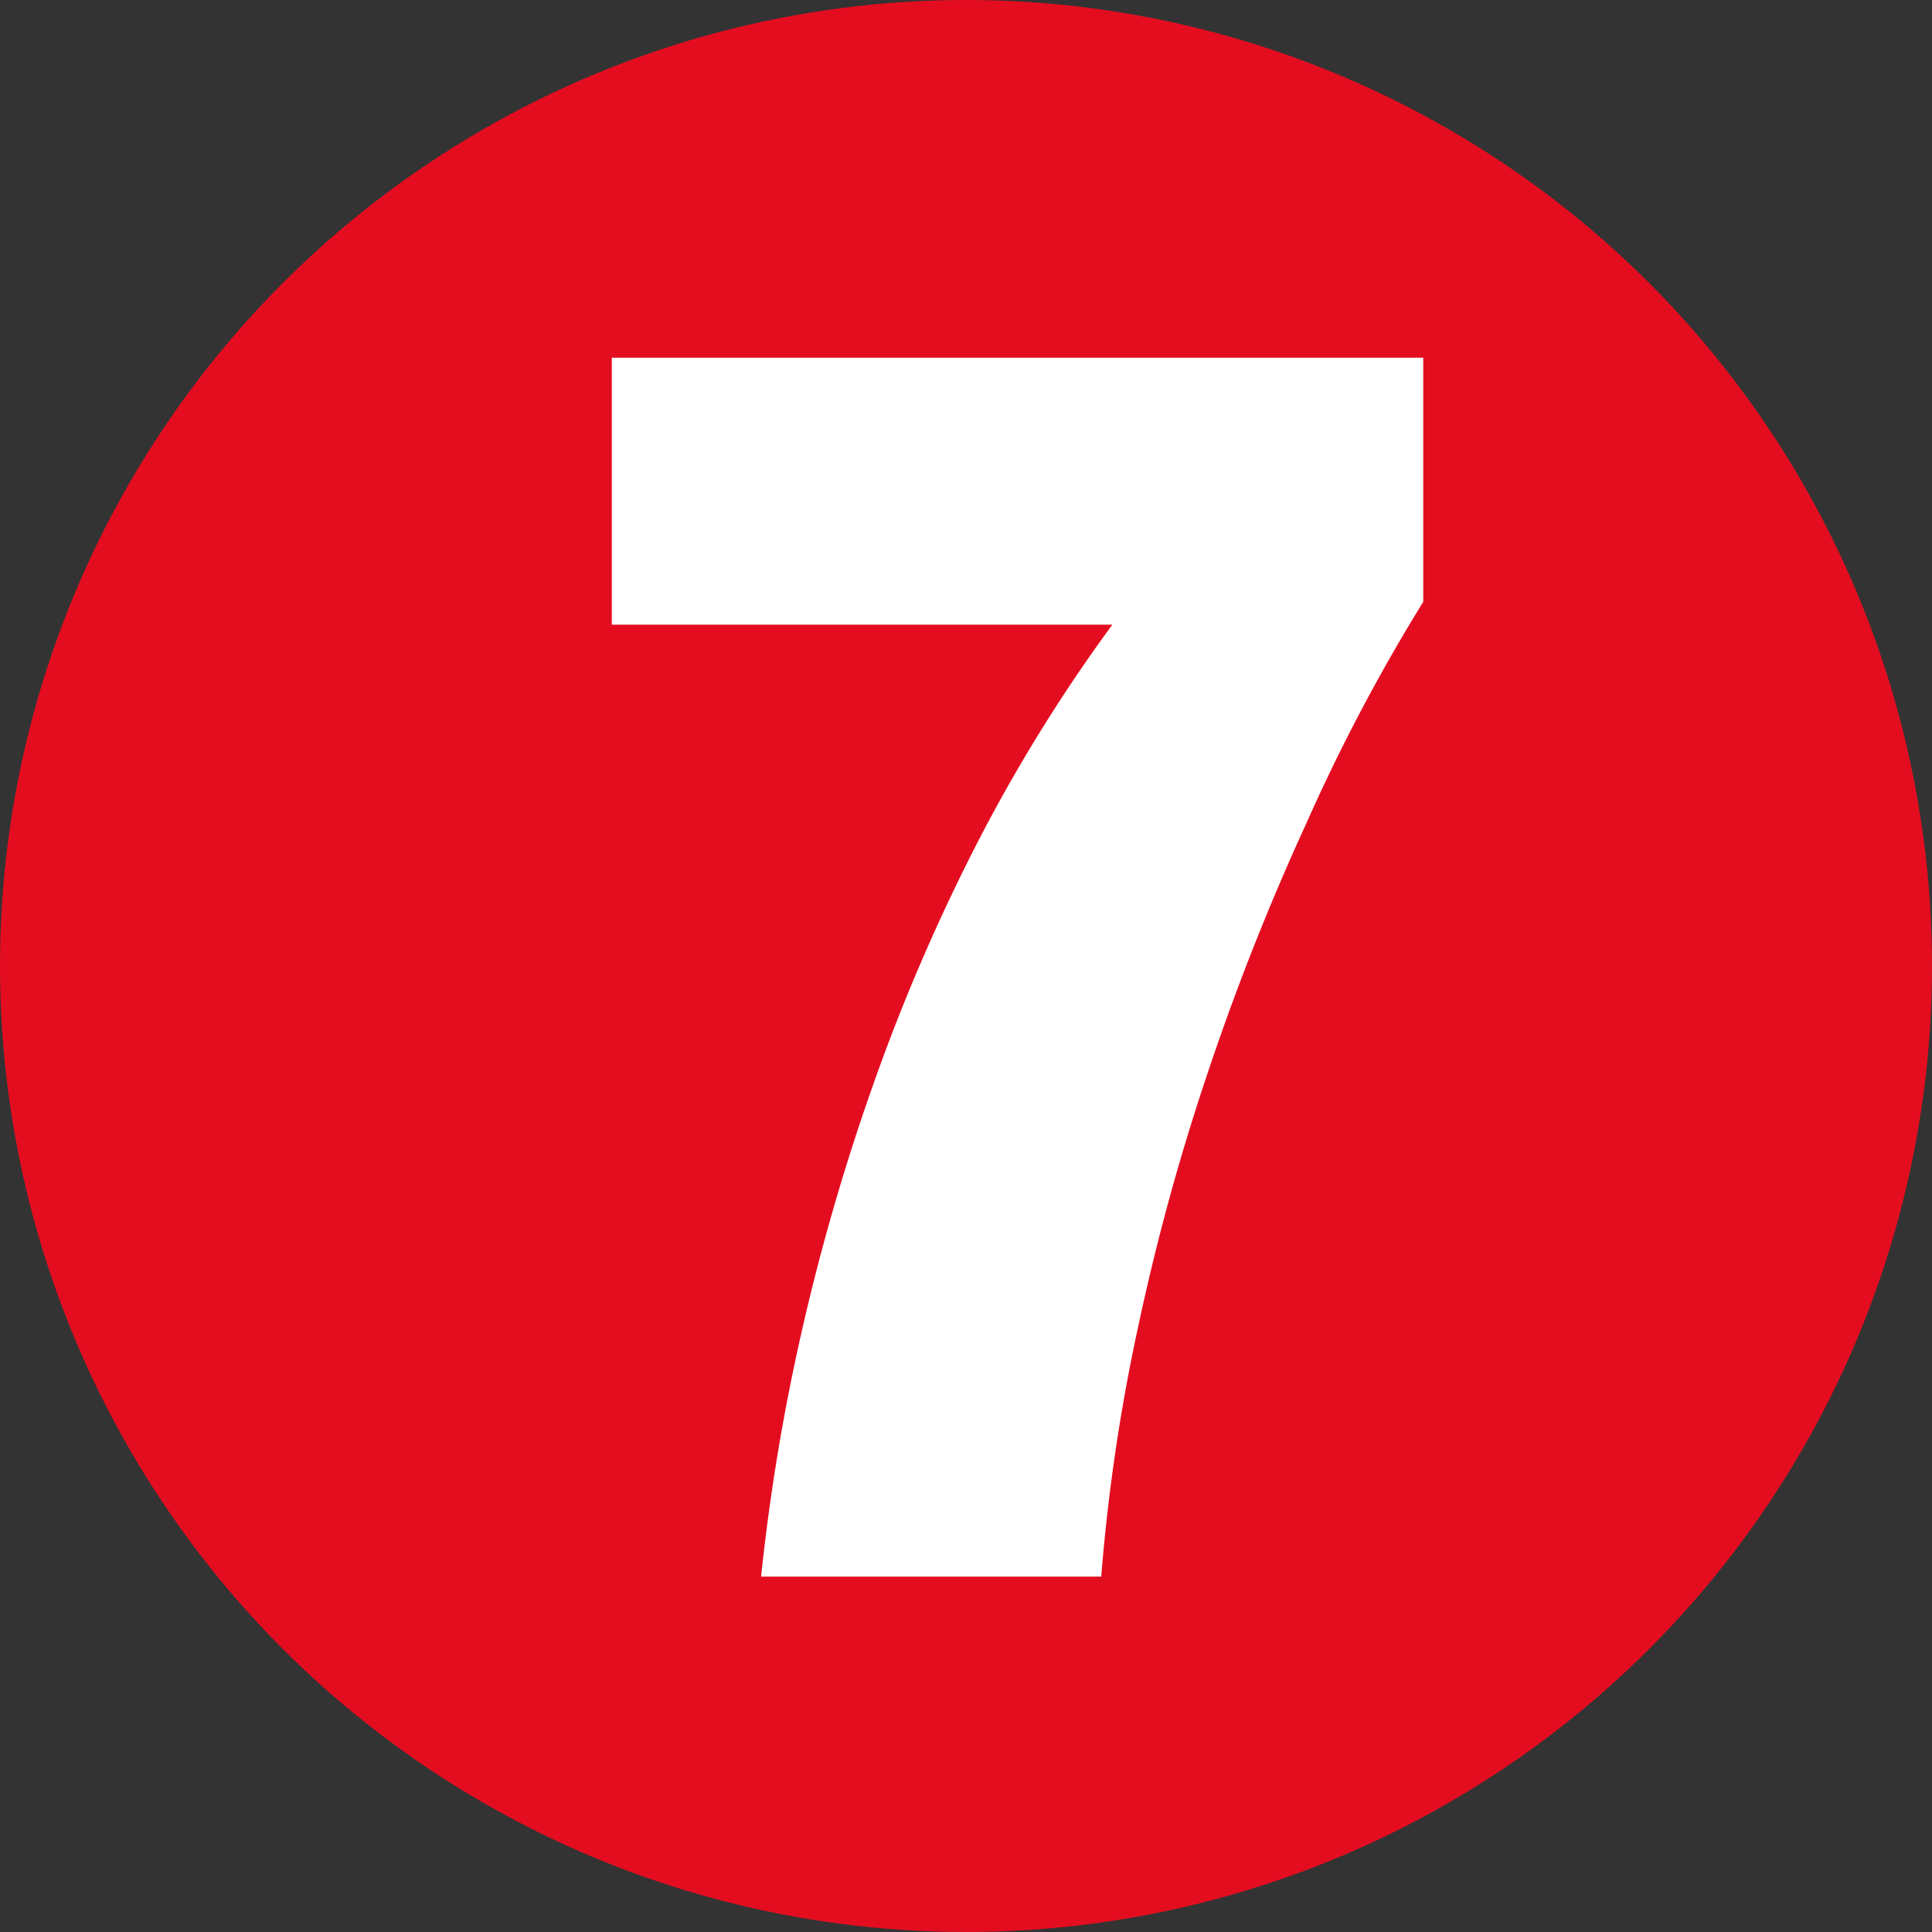 <svg height="33" viewBox="0 0 33 33" width="33" xmlns="http://www.w3.org/2000/svg"><rect x="0" y="0" width="33" height="33" fill="#333333" stroke="none"/><circle cx="16.5" cy="16.5" fill="#e40d20" r="16.5"/><path d="m24.31 6.11v4.17a31.49 31.49 0 0 0 -2 3.79 42.66 42.66 0 0 0 -1.68 4.25 39.2 39.2 0 0 0 -1.2 4.39 32.12 32.12 0 0 0 -.62 4.22h-5.81a35.51 35.51 0 0 1 .69-4.17 37.51 37.51 0 0 1 1.22-4.22 33.17 33.17 0 0 1 1.75-4.08 27.78 27.78 0 0 1 2.34-3.79h-8.55v-4.56z" fill="#fff"/></svg>